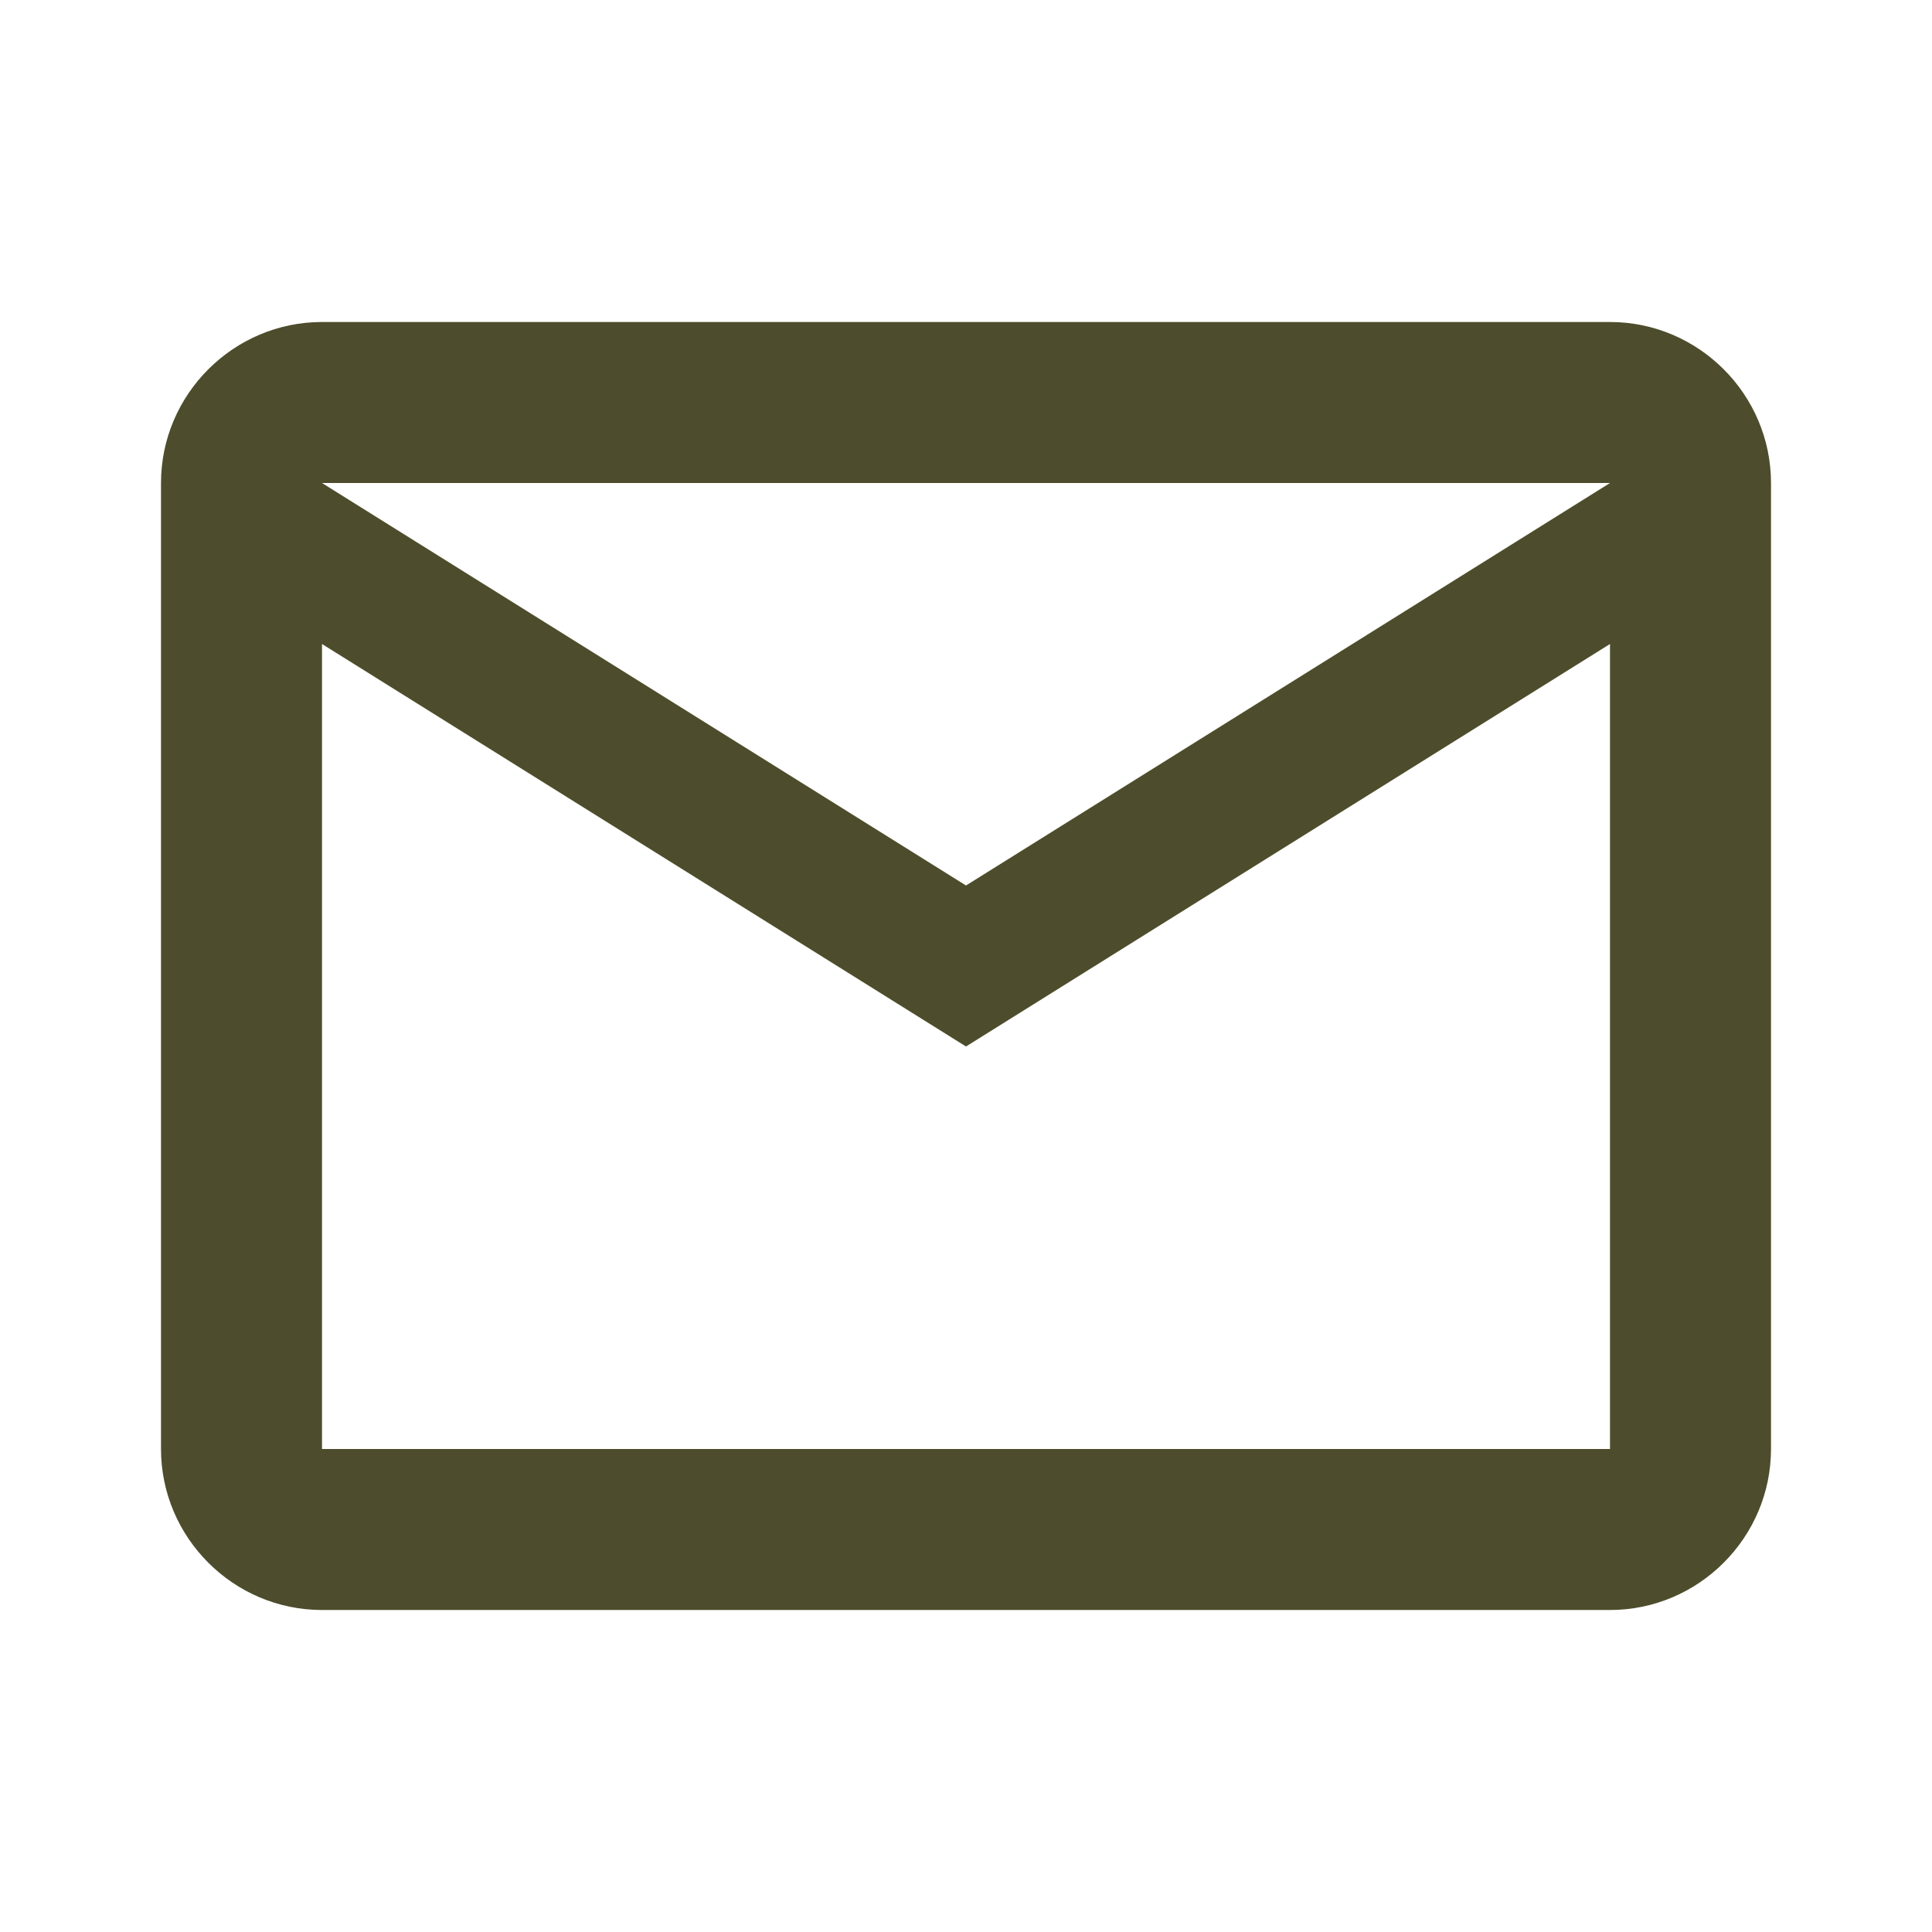 <?xml version="1.0" encoding="UTF-8"?>
<svg id="_レイヤー_1" data-name="レイヤー_1" xmlns="http://www.w3.org/2000/svg" version="1.1" viewBox="0 0 24 24">
  <!-- Generator: Adobe Illustrator 29.5.1, SVG Export Plug-In . SVG Version: 2.1.0 Build 141)  -->
  <defs>
    <style>
      .st0 {
        fill: none;
      }

      .st1 {
        fill: #4d4d2d;
      }
    </style>
  </defs>
  <path class="st0" d="M0,0h24v24H0V0Z"/>
  <path class="st1" d="M20,4H4c-1.1,0-2,.9-2,2v12c0,1.1.9,2,2,2h16c1.1,0,2-.9,2-2V6c0-1.1-.9-2-2-2ZM20,18H4v-10l8,5,8-5v10ZM12,11L4,6h16l-8,5Z"/>
</svg>